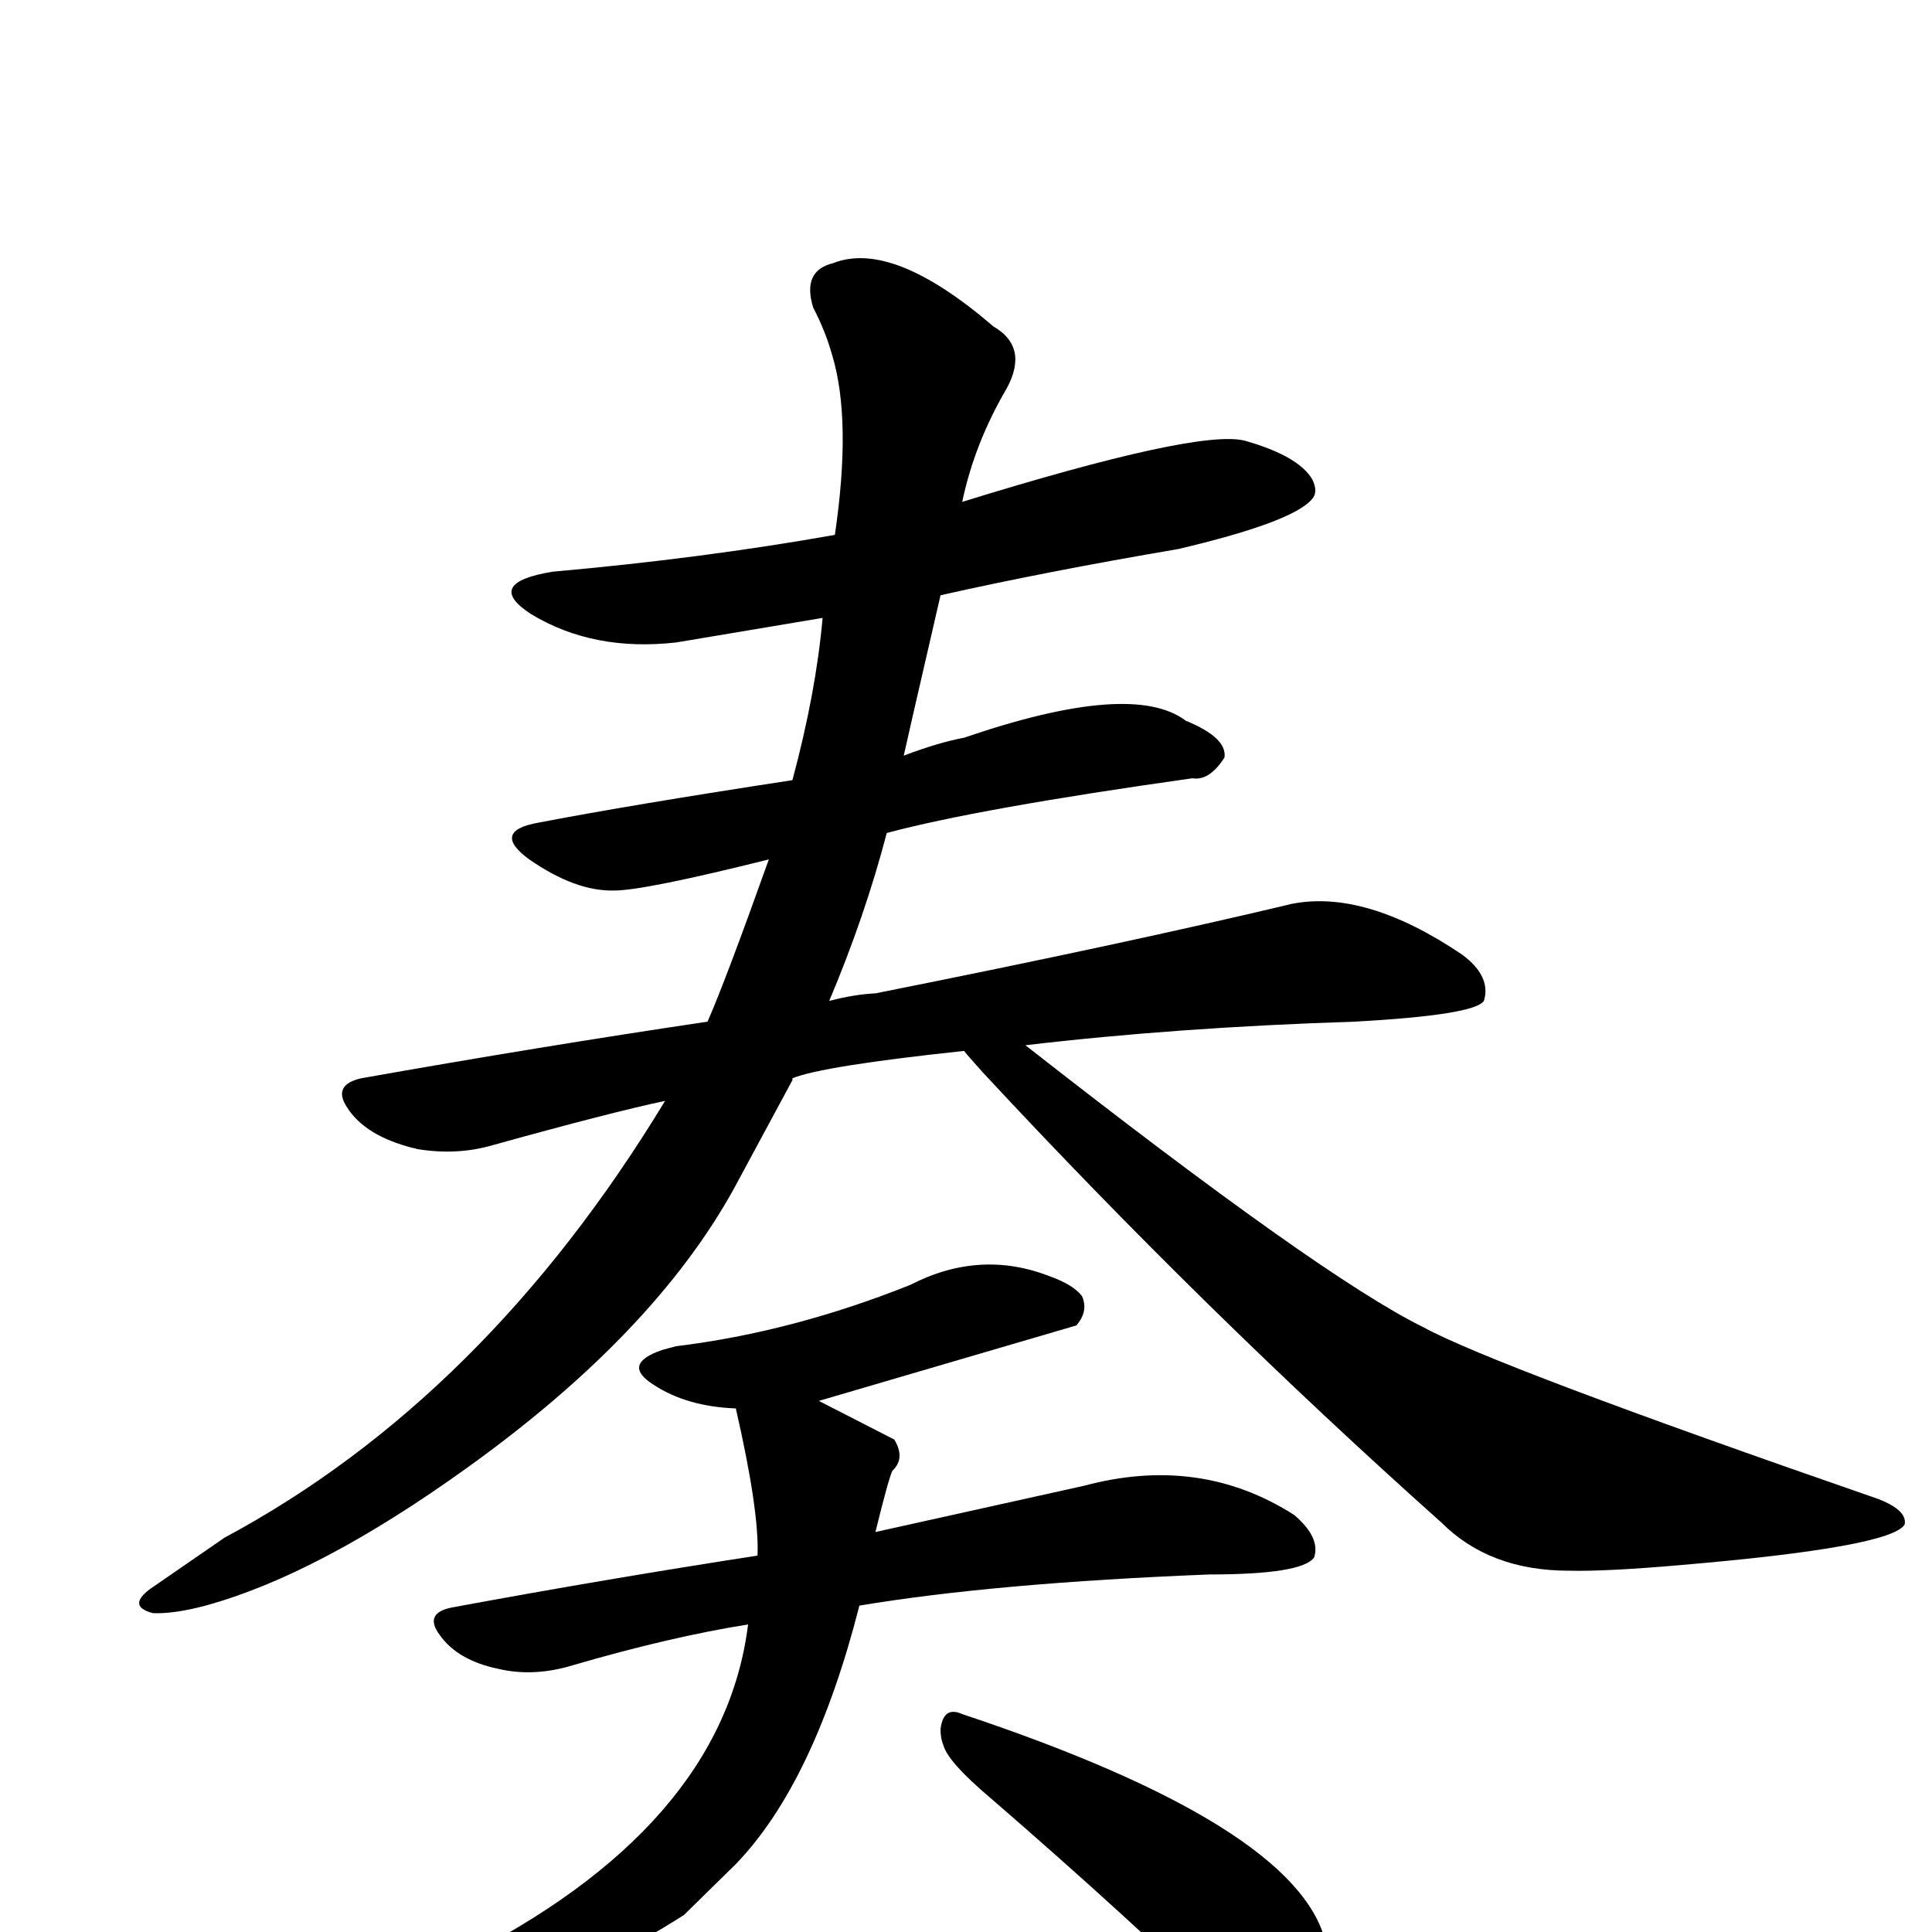 <?xml version="1.0" encoding="UTF-8" standalone="no"?>
<svg xmlns:svg="http://www.w3.org/2000/svg" xmlns="http://www.w3.org/2000/svg"
	version="1.1" width="100%" height="100%" viewBox="0 -410 2048 2048"
	id="uni594F.svg"><defs id="defs1" />
<g id="g1">
 <path d="M 1022,704 Q 872,720 840,733 L 840,735 L 778,850 Q 693,1004 495,1146 Q 338,1259 218,1292 Q 184,1301 162,1300 Q 132,1292 164,1271 L 238,1220 Q 514,1072 705,757 Q 648,769 522,804 Q 484,815 442,808 Q 440,807 438,807 Q 387,794 368,764 Q 352,740 383,733 Q 575,699 750,673 Q 769,630 815,501 Q 683,534 651,534 Q 610,535 561,501 Q 520,471 571,462 Q 670,443 840,417 Q 865,324 872,245 L 717,271 Q 629,281 563,241 Q 512,208 586,196 Q 744,182 885,157 Q 903,35 882,-34 Q 875,-59 862,-84 Q 850,-123 883,-131 Q 946,-156 1053,-64 Q 1091,-42 1067,2 Q 1033,60 1020,122 Q 1269,45 1319,57 Q 1376,73 1391,98 Q 1398,112 1390,120 Q 1368,144 1249,172 Q 1108,196 997,221 Q 958,390 958,391 Q 995,377 1022,372 Q 1200,311 1257,354 Q 1301,372 1298,393 Q 1282,418 1264,415 Q 1037,447 940,473 Q 917,561 879,651 Q 906,644 928,643 Q 1194,590 1370,548 Q 1448,533 1550,602 Q 1581,625 1573,651 Q 1563,666 1436,673 Q 1248,679 1087,698 Q 1401,944 1509,997 Q 1584,1038 1991,1179 Q 2022,1191 2019,1206 Q 2005,1230 1782,1249 Q 1702,1256 1663,1255 Q 1579,1255 1528,1204 Q 1276,979 1042,727 Q 1024,707 1022,704 z" id="U_594F_1" style="fill:currentColor" />
 <path d="M 793,1312 Q 711,1325 608,1355 Q 566,1368 528,1359 Q 485,1350 466,1323 Q 449,1300 479,1294 Q 641,1264 803,1239 Q 805,1192 780,1083 Q 728,1081 693,1058 Q 658,1036 702,1021 Q 709,1019 717,1017 Q 840,1002 965,952 Q 1039,914 1113,943 Q 1138,952 1147,964 Q 1154,980 1141,995 L 868,1075 L 948,1116 Q 960,1136 946,1149 Q 942,1157 928,1214 L 1149,1165 Q 1272,1132 1372,1196 Q 1400,1220 1393,1241 Q 1380,1259 1282,1259 Q 1055,1268 911,1292 Q 863,1480 780,1566 L 725,1620 Q 558,1726 434,1720 Q 382,1716 426,1695 L 483,1669 Q 766,1528 793,1312 z" id="U_594F_2" style="fill:currentColor" />
 <path d="M 997,1423 Q 1000,1398 1020,1407 Q 1374,1525 1405,1648 Q 1435,1736 1411,1763 Q 1381,1815 1313,1736 Q 1198,1624 1050,1496 Q 1005,1458 1000,1440 Q 997,1433 997,1423 z" id="U_594F_3" style="fill:currentColor" />

</g>
</svg>
